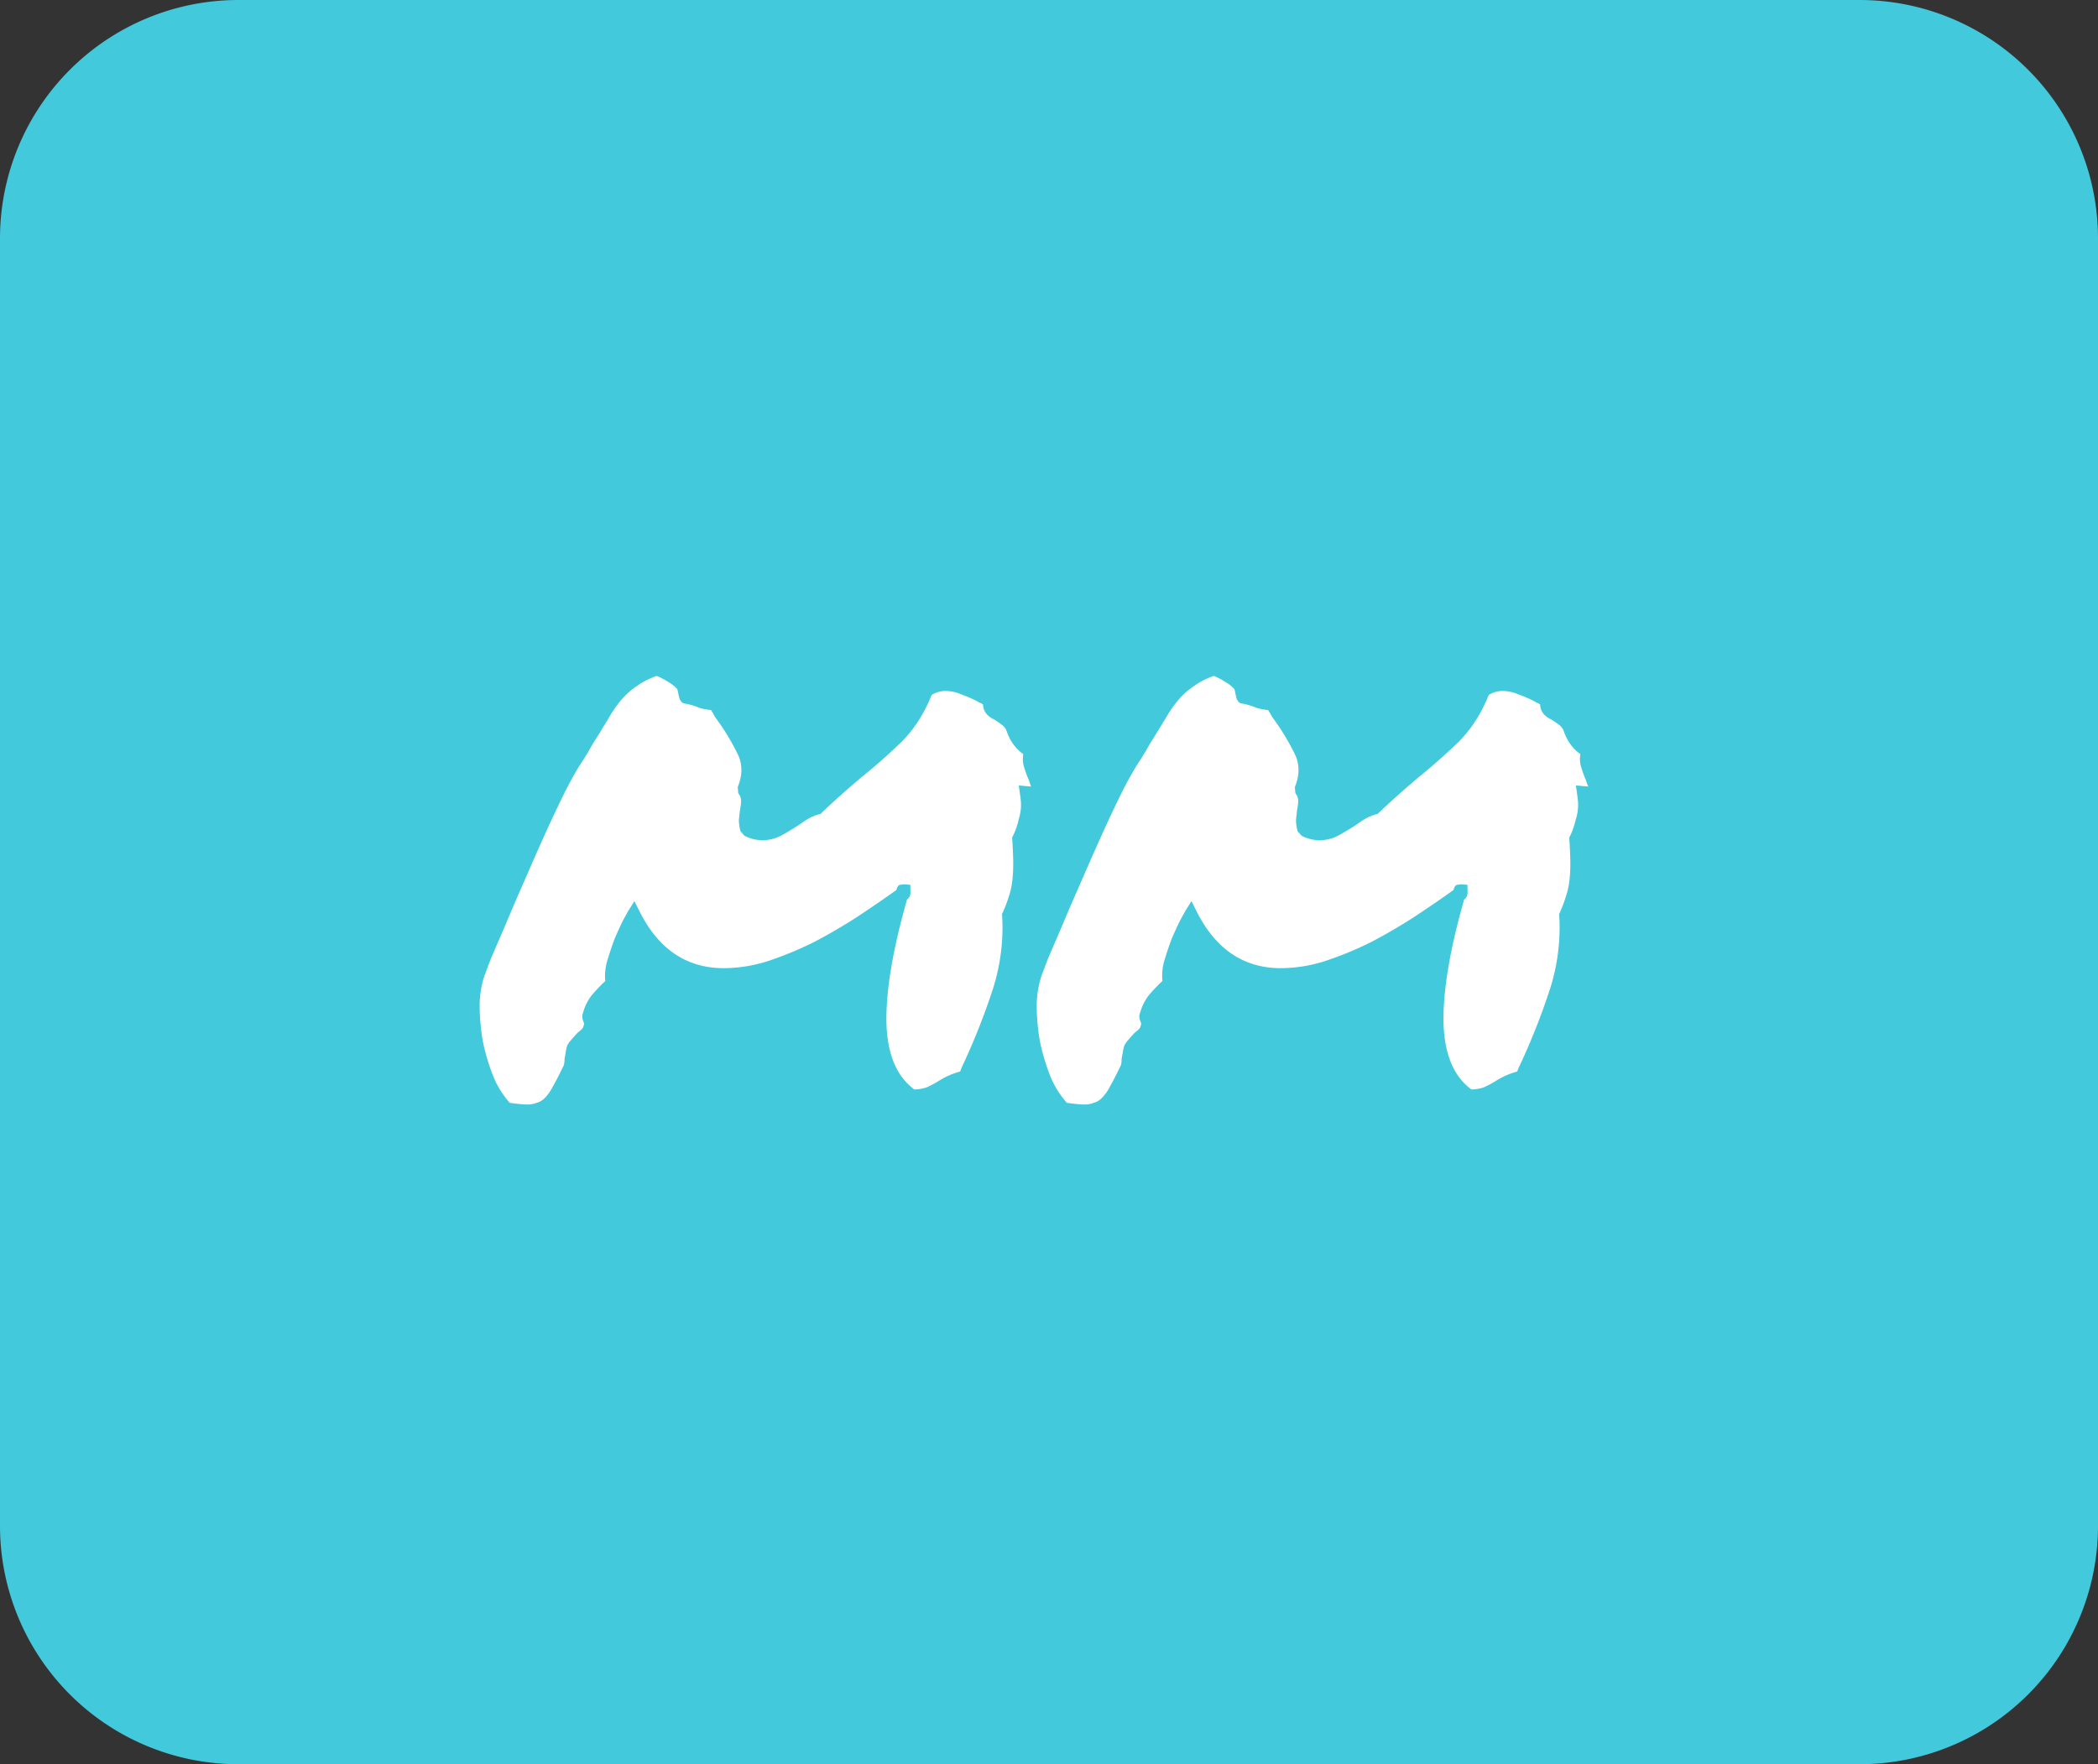 <?xml version="1.0" encoding="UTF-8"?>
<svg data-bbox="0 0 44 37" xmlns="http://www.w3.org/2000/svg" viewBox="0 0 44 37" height="37" width="44" data-type="color">
    <rect x="0" y="0" width="44" height="37" fill="#333333" stroke="none"/>
    <g>
        <path fill="#42C9DC" d="M44 5v27a5 5 0 0 1-5 5H5a5 5 0 0 1-5-5V5a5 5 0 0 1 5-5h34a5 5 0 0 1 5 5z" data-color="1"/>
        <path fill="#ffffff" d="M11.055 23.164c-.078 0-.2-.012-.364-.035a1.938 1.938 0 0 1-.34-.54 4.49 4.49 0 0 1-.222-.737 4.51 4.51 0 0 1-.07-.786c.007-.265.054-.5.14-.703 0-.008.035-.101.106-.281l.293-.68c.117-.28.25-.59.398-.925.149-.344.297-.68.445-1.008.149-.328.29-.625.422-.89.14-.274.262-.485.364-.634.07-.11.132-.215.187-.316l.176-.281.234-.387c.078-.125.16-.234.246-.328a1.57 1.57 0 0 1 .305-.258c.11-.078.242-.145.398-.2.094.04.176.083.247.13a.7.7 0 0 1 .187.152l.035.164a.214.214 0 0 0 .07.117.27.27 0 0 0 .094.024c.102.023.188.05.258.082.078.023.16.039.246.047.031.046.059.093.082.14a4.933 4.933 0 0 1 .48.785c.102.211.102.442 0 .692l.012.129a.268.268 0 0 1 .059.152c0 .047-.008.113-.023.2a8.699 8.699 0 0 0-.024.21.9.9 0 0 0 .035.235l.082.093a.81.81 0 0 0 .364.094.845.845 0 0 0 .421-.105c.125-.07.243-.141.352-.211a2.29 2.29 0 0 1 .234-.153.975.975 0 0 1 .223-.082 17.371 17.371 0 0 1 .879-.785c.281-.226.555-.469.82-.726.266-.266.477-.594.633-.985a.534.534 0 0 1 .293-.082c.11 0 .219.024.328.07a3 3 0 0 1 .328.141.548.548 0 0 0 .059.035c.023.008.047.02.07.035 0 .086.035.165.106.235.039.031.066.05.082.058l.047.024c.062.039.113.074.152.105a.287.287 0 0 1 .105.13c.07.21.188.374.352.491a.576.576 0 0 0 .012.258c.023.078.05.156.082.235a.458.458 0 0 1 .035.093l.035.094-.258-.023.035.258a.991.991 0 0 1-.035.445 1.478 1.478 0 0 1-.14.387c.015.234.023.421.023.562 0 .133-.008.258-.023.375a1.66 1.66 0 0 1-.082.34 2.56 2.56 0 0 1-.13.328 4.227 4.227 0 0 1-.21 1.629 14.184 14.184 0 0 1-.61 1.535 1.077 1.077 0 0 0-.058.14 1.635 1.635 0 0 0-.434.188 2.114 2.114 0 0 1-.258.14.784.784 0 0 1-.27.048c-.374-.274-.57-.746-.585-1.418-.008-.672.137-1.528.433-2.567.055-.039.079-.097.07-.175v-.13l-.116-.011a.436.436 0 0 0-.106.012c-.031.007-.055.043-.07.105-.25.18-.524.367-.82.563-.29.187-.59.363-.903.527a7.332 7.332 0 0 1-.96.398 3.09 3.09 0 0 1-.938.153c-.782 0-1.371-.399-1.77-1.196l-.105-.21-.117.187a6.65 6.65 0 0 0-.13.234c-.054.11-.113.239-.175.387a7.77 7.77 0 0 0-.152.457c-.04.156-.051.293-.036.41a3.393 3.393 0 0 0-.28.293c-.087.11-.15.235-.188.375a.202.202 0 0 0-.012.117.93.93 0 0 0 .035.106c-.008.055-.023.094-.047.117a.754.754 0 0 1-.082.07c-.039.04-.078.082-.117.13a.663.663 0 0 0-.106.14.872.872 0 0 0-.035.152 3.77 3.77 0 0 1-.023.13c0 .085-.012.144-.035.175-.078.164-.149.3-.211.41-.055.102-.11.18-.164.234a.38.38 0 0 1-.176.106.506.506 0 0 1-.2.035Zm11.683 0c-.078 0-.199-.012-.363-.035a1.938 1.938 0 0 1-.34-.54 4.49 4.49 0 0 1-.223-.737 4.51 4.51 0 0 1-.07-.786c.008-.265.055-.5.14-.703 0-.008.036-.101.106-.281l.293-.68c.117-.28.25-.59.399-.925.148-.344.297-.68.445-1.008.148-.328.29-.625.422-.89.14-.274.262-.485.363-.634.07-.11.133-.215.188-.316a54.525 54.525 0 0 0 .41-.668c.078-.125.16-.234.246-.328a1.57 1.57 0 0 1 .305-.258c.109-.078.242-.145.398-.2.094.04.176.083.246.13a.7.7 0 0 1 .188.152l.035.164a.214.214 0 0 0 .07.117.27.27 0 0 0 .094.024c.101.023.187.05.258.082.078.023.16.039.246.047.031.046.058.093.082.14a4.92 4.92 0 0 1 .48.785c.102.211.102.442 0 .692l.012.129a.268.268 0 0 1 .059.152c0 .047-.008.113-.024.2a8.699 8.699 0 0 0-.023.21.9.9 0 0 0 .035.235l.082.093a.81.81 0 0 0 .363.094.845.845 0 0 0 .422-.105c.125-.07.242-.141.352-.211.085-.063.164-.114.234-.153a.975.975 0 0 1 .223-.082 18.636 18.636 0 0 1 .879-.785c.28-.226.554-.469.82-.726.265-.266.476-.594.633-.985a.533.533 0 0 1 .293-.082c.109 0 .218.024.328.07.11.04.218.086.328.141a.548.548 0 0 0 .059.035c.023.008.046.02.07.035 0 .086.035.165.105.235.04.031.067.05.082.058l.047.024c.063.039.113.074.153.105a.287.287 0 0 1 .105.13c.07.21.188.374.352.491a.577.577 0 0 0 .011.258c.024.078.051.156.082.235a.458.458 0 0 1 .035.093c.008.024.02.055.036.094l-.258-.023.035.258a.991.991 0 0 1-.035.445c-.04.164-.086.293-.14.387.015.234.023.421.023.562 0 .133-.008.258-.024.375a1.66 1.66 0 0 1-.082.34 2.56 2.56 0 0 1-.129.328 4.227 4.227 0 0 1-.21 1.629 14.184 14.184 0 0 1-.61 1.535 1.077 1.077 0 0 0-.059.14 1.63 1.63 0 0 0-.433.188 2.114 2.114 0 0 1-.258.14.784.784 0 0 1-.27.048c-.375-.274-.57-.746-.586-1.418-.007-.672.137-1.528.434-2.567.055-.039.078-.097.07-.175v-.13l-.117-.011a.436.436 0 0 0-.105.012c-.032.007-.055.043-.07.105-.25.18-.524.367-.82.563-.29.187-.59.363-.903.527a7.345 7.345 0 0 1-.961.398 3.08 3.08 0 0 1-.938.153c-.781 0-1.37-.399-1.77-1.196l-.105-.21-.117.187a6.65 6.65 0 0 0-.129.234 7.1 7.1 0 0 0-.176.387 7.77 7.77 0 0 0-.152.457 1.12 1.12 0 0 0-.035.41 3.393 3.393 0 0 0-.281.293c-.086.11-.149.235-.188.375a.202.202 0 0 0-.012.117c.008.032.02.067.036.106-.008.055-.024.094-.047.117a.754.754 0 0 1-.082.07c-.04.04-.078.082-.117.13a.663.663 0 0 0-.106.14.872.872 0 0 0-.035.152l-.024.13c0 .085-.011.144-.035.175-.078.164-.148.3-.21.41a.983.983 0 0 1-.165.234.38.38 0 0 1-.175.106.506.506 0 0 1-.2.035Z" data-color="2"/>
    </g>
</svg>
